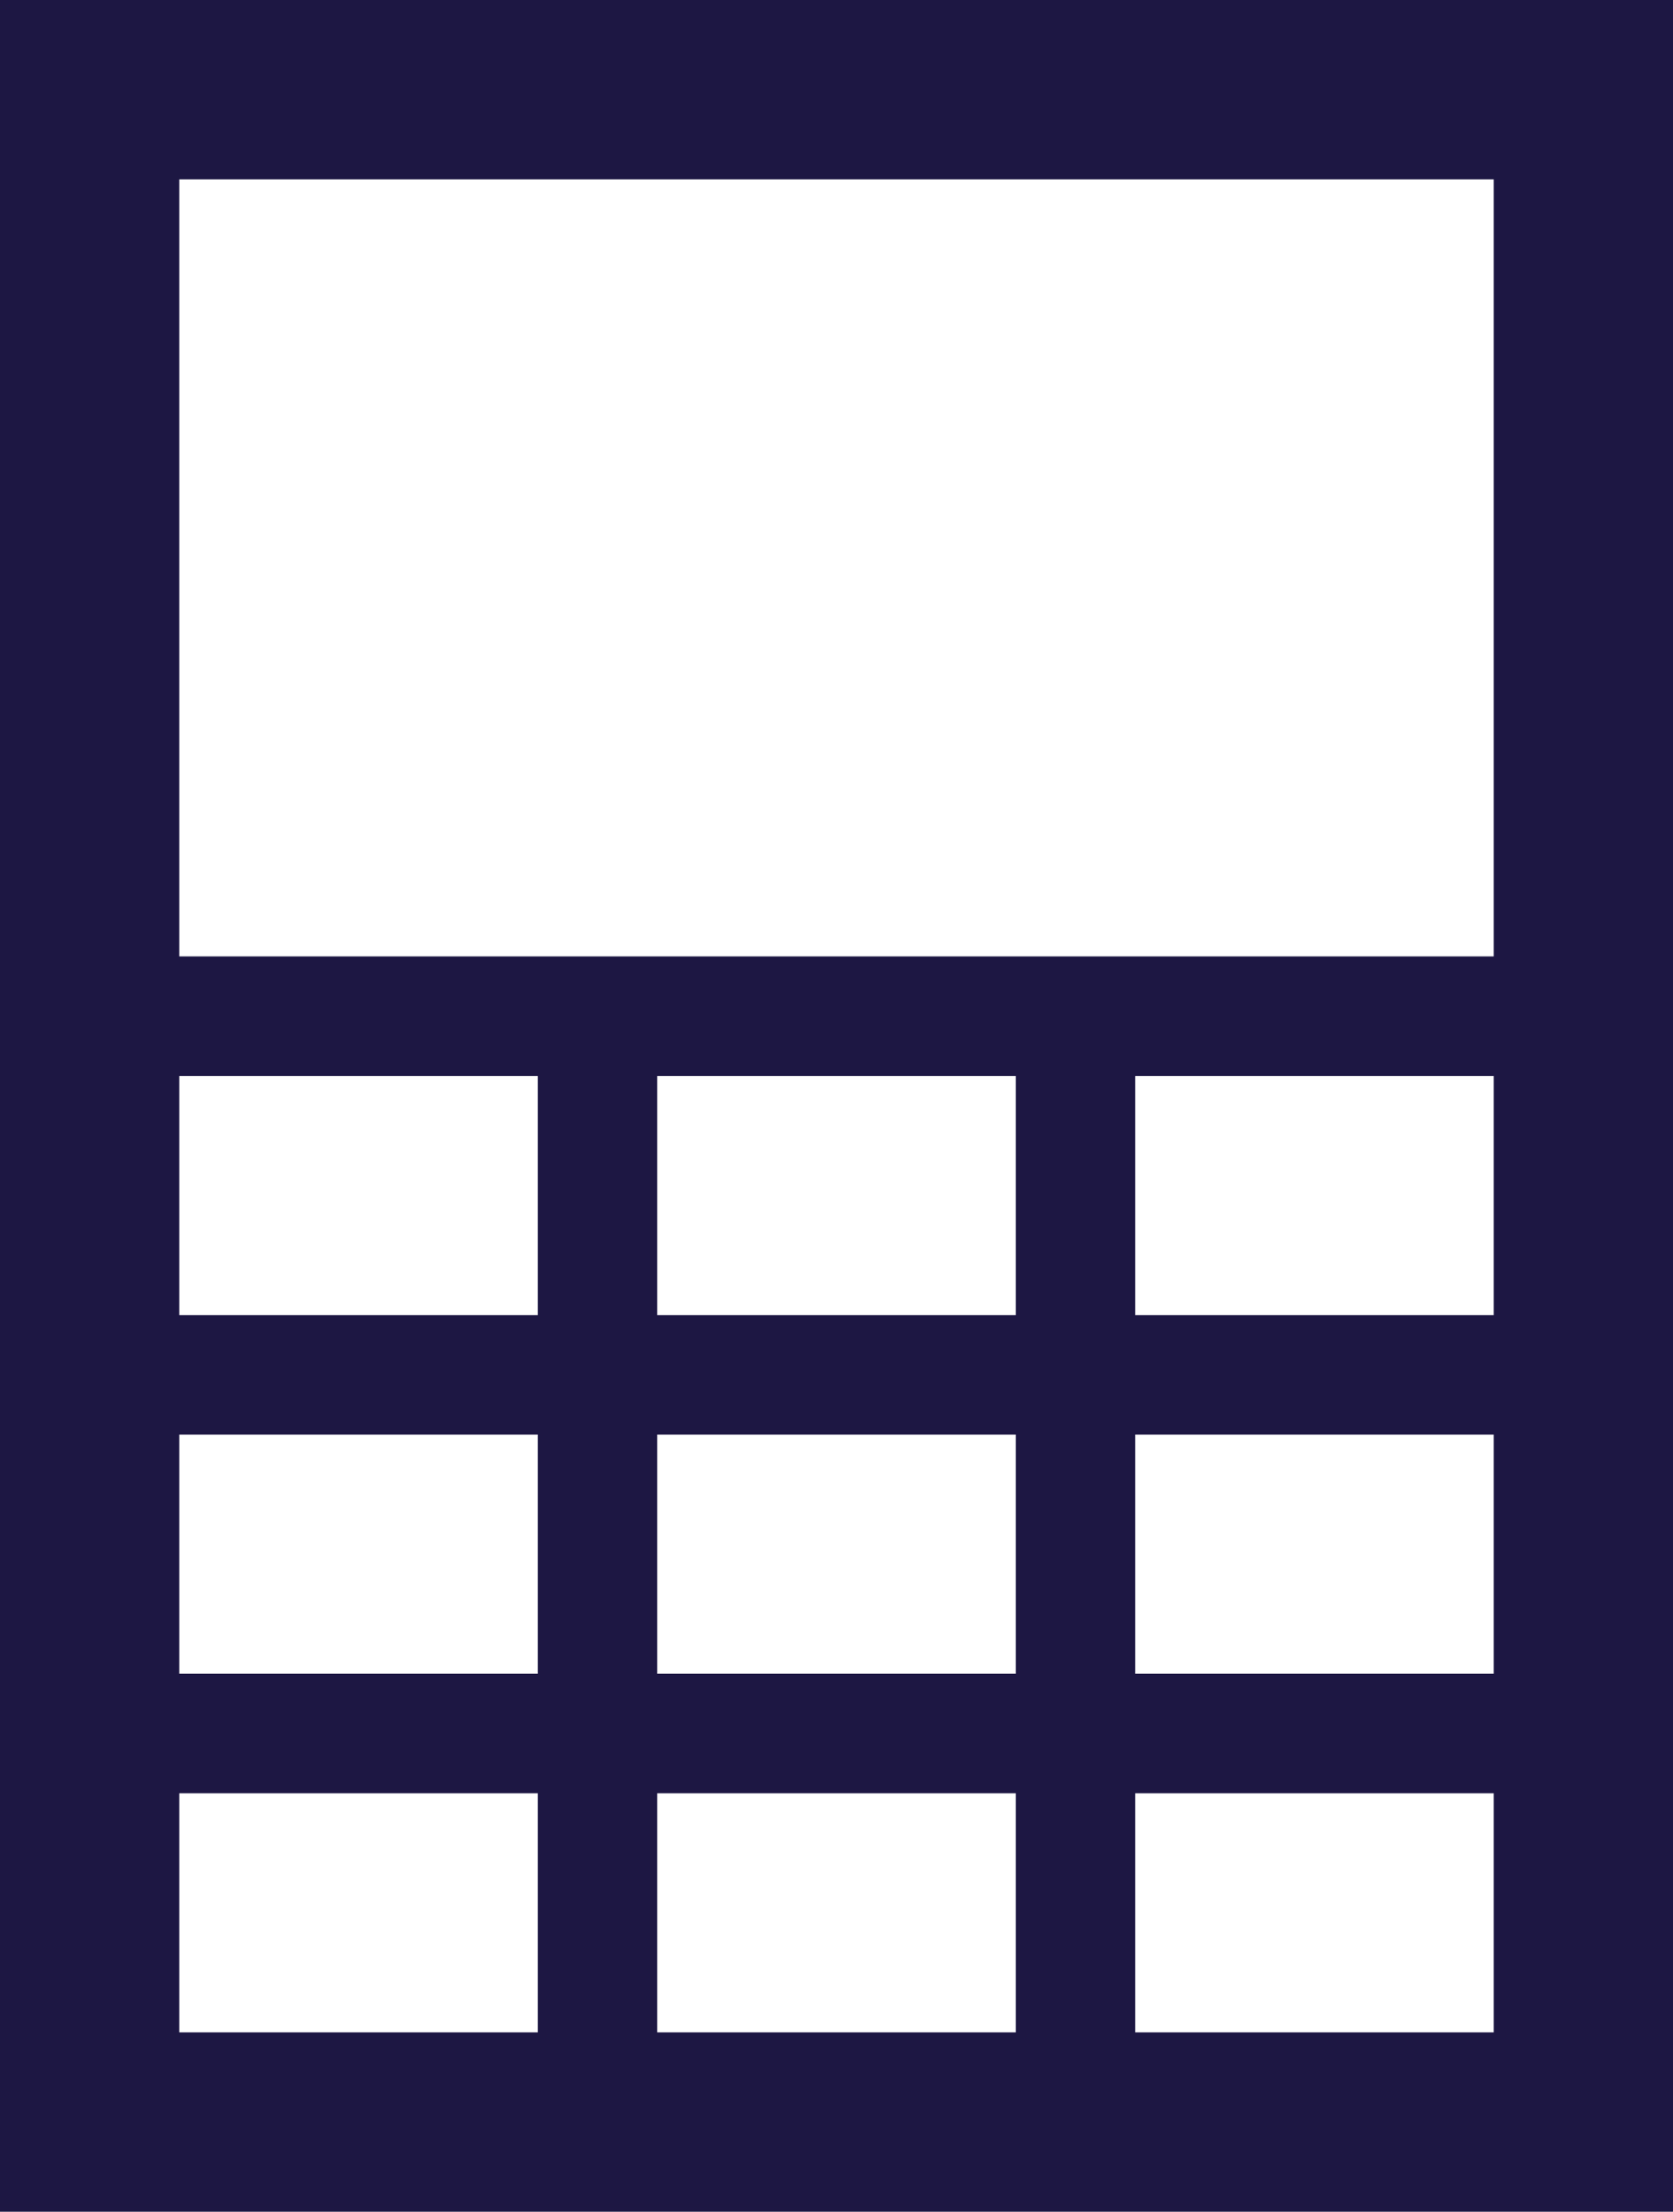 <svg xmlns="http://www.w3.org/2000/svg" width="28" height="37" viewBox="0 0 28 37">
  <g id="Group_1274" data-name="Group 1274" transform="translate(-783 -1375)">
    <rect id="Rectangle_2037" data-name="Rectangle 2037" width="28" height="37" transform="translate(783 1375)" fill="#1d1743"/>
    <rect id="Rectangle_2038" data-name="Rectangle 2038" width="22" height="13" transform="translate(786 1378)" fill="#fff"/>
    <rect id="Rectangle_2039" data-name="Rectangle 2039" width="6" height="4" transform="translate(786 1393)" fill="#fff"/>
    <rect id="Rectangle_2042" data-name="Rectangle 2042" width="6" height="4" transform="translate(794 1393)" fill="#fff"/>
    <rect id="Rectangle_2043" data-name="Rectangle 2043" width="6" height="4" transform="translate(802 1393)" fill="#fff"/>
    <rect id="Rectangle_2044" data-name="Rectangle 2044" width="6" height="4" transform="translate(786 1399)" fill="#fff"/>
    <rect id="Rectangle_2045" data-name="Rectangle 2045" width="6" height="4" transform="translate(794 1399)" fill="#fff"/>
    <rect id="Rectangle_2046" data-name="Rectangle 2046" width="6" height="4" transform="translate(802 1399)" fill="#fff"/>
    <rect id="Rectangle_2047" data-name="Rectangle 2047" width="6" height="4" transform="translate(786 1405)" fill="#fff"/>
    <rect id="Rectangle_2048" data-name="Rectangle 2048" width="6" height="4" transform="translate(794 1405)" fill="#fff"/>
    <rect id="Rectangle_2049" data-name="Rectangle 2049" width="6" height="4" transform="translate(802 1405)" fill="#fff"/>
  </g>
</svg>
